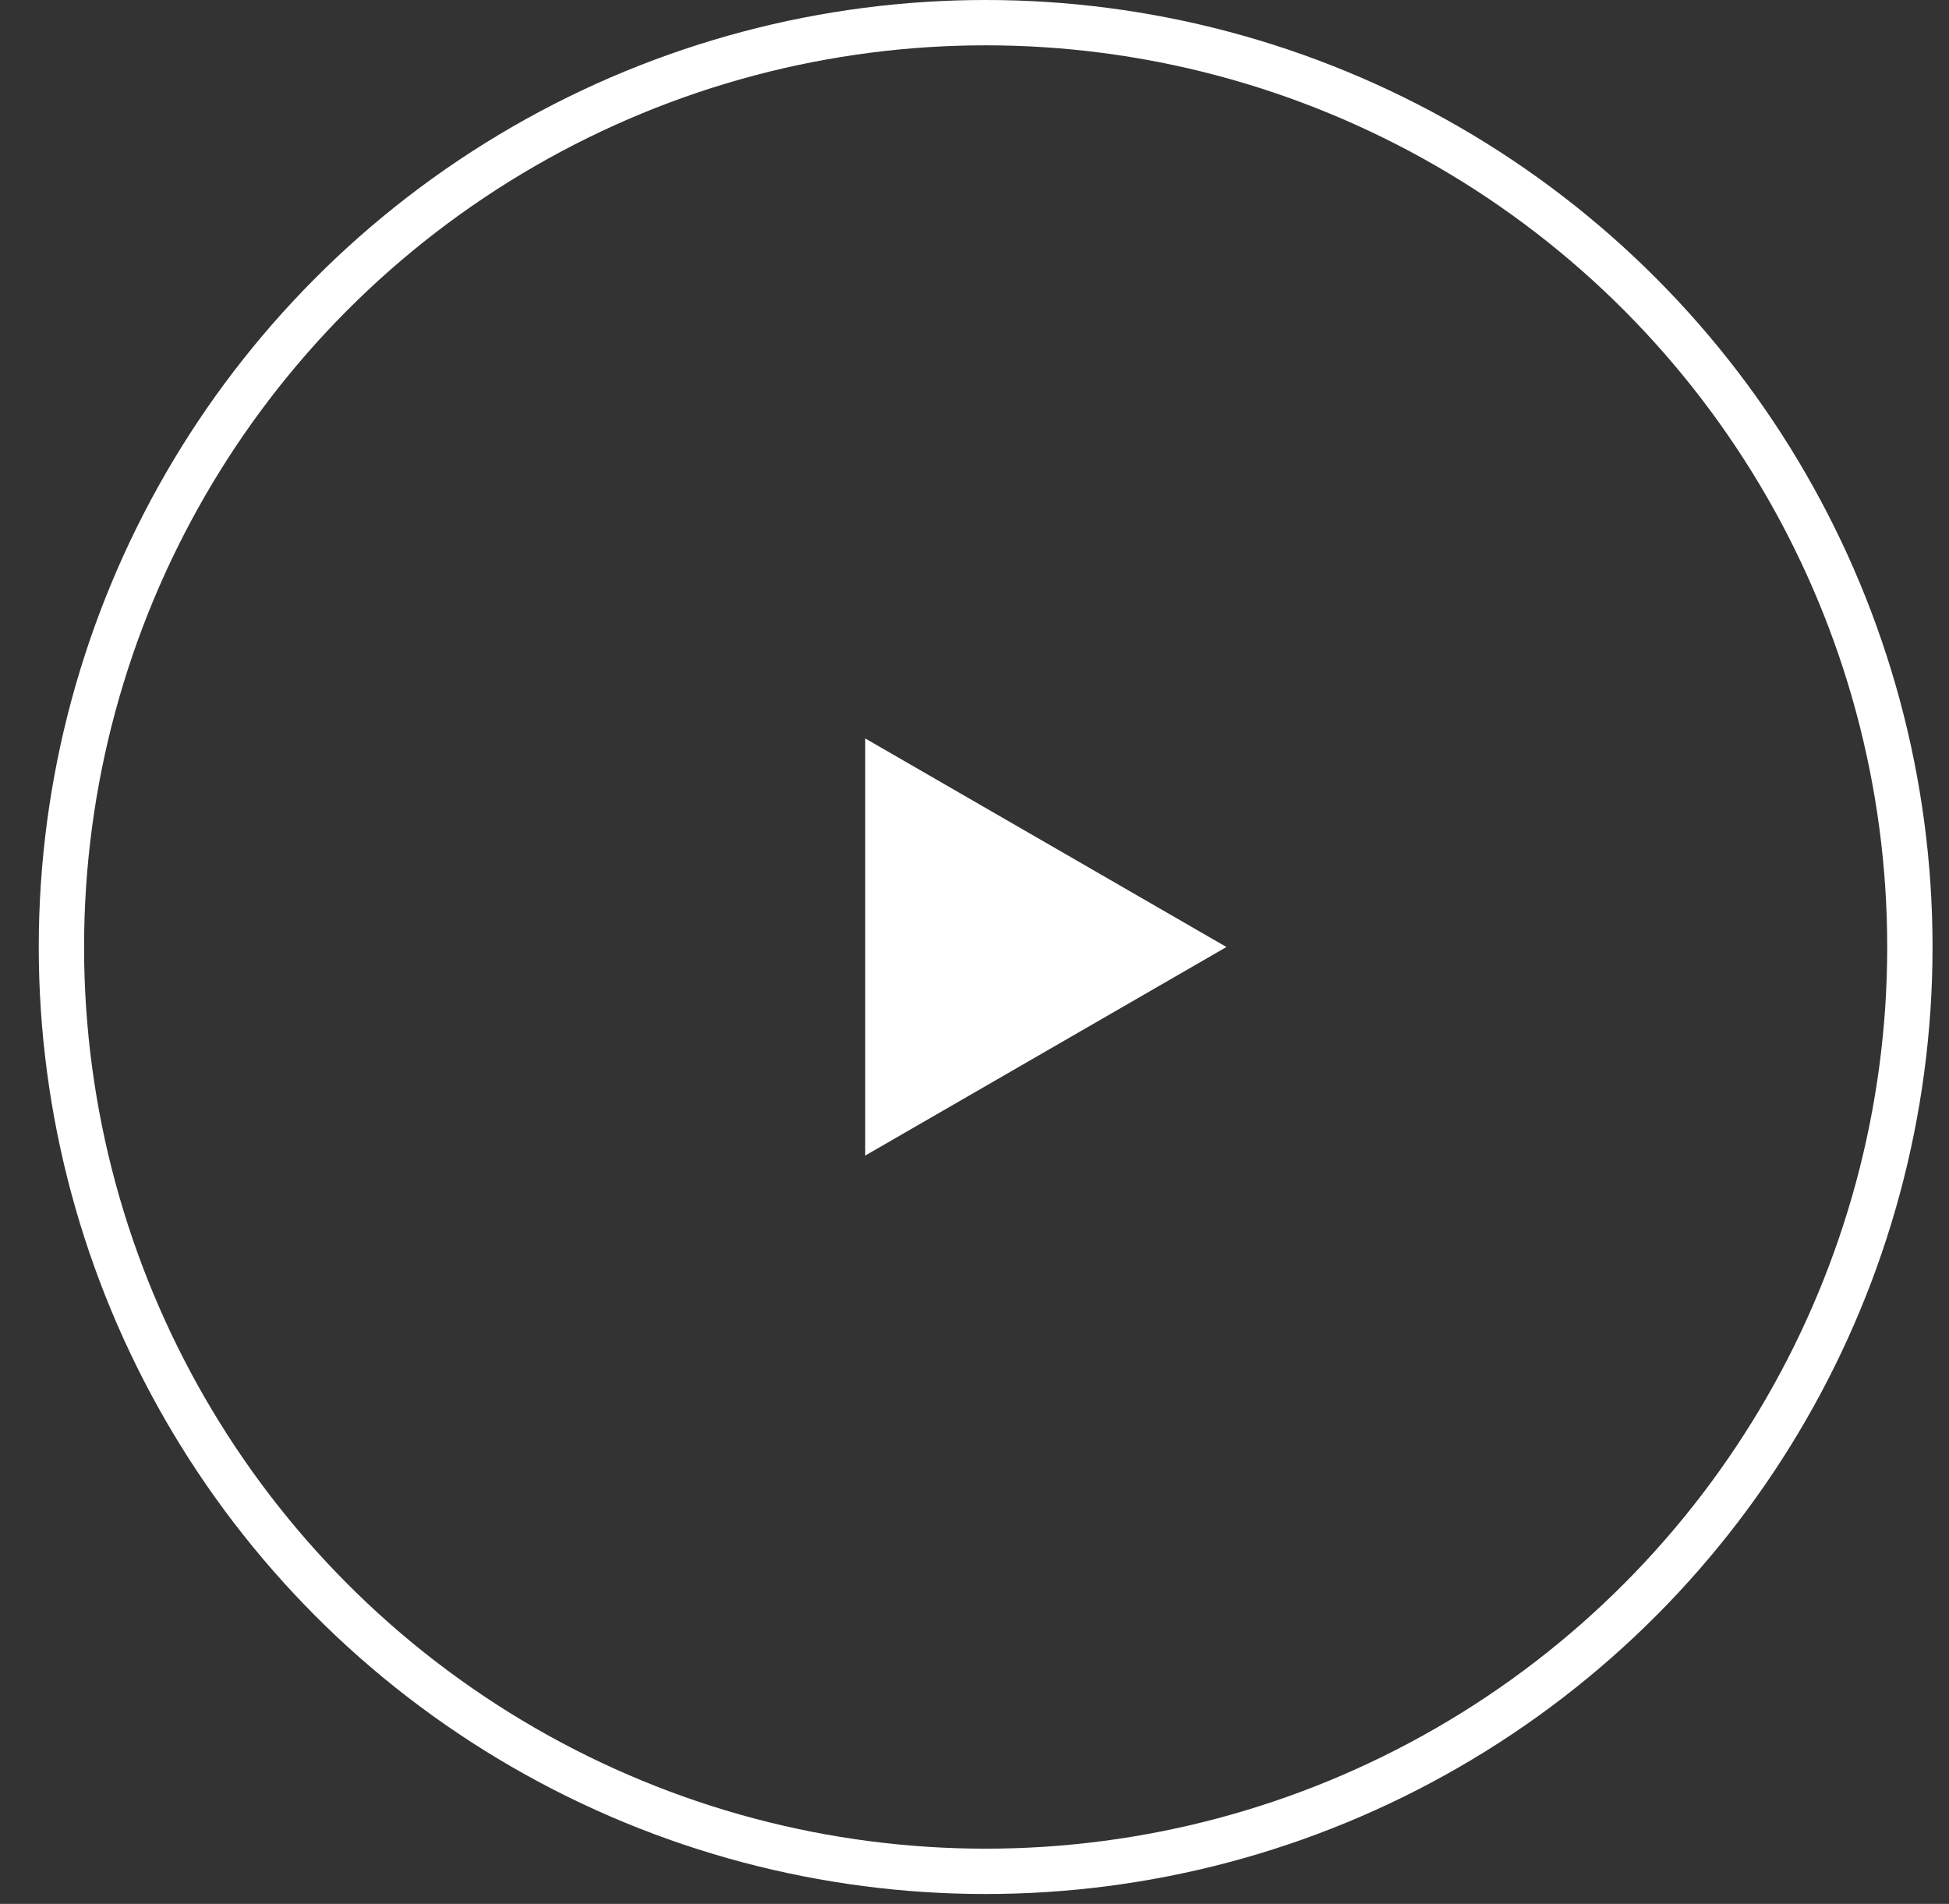 <svg width="43" height="42" viewBox="0 0 43 42" fill="none" xmlns="http://www.w3.org/2000/svg">
<rect x="0" y="0" width="43" height="42" fill="#333333" stroke="none"/>
<circle cx="21.746" cy="20.891" r="20.391" stroke="white"/>
<path d="M27.059 20.891L19.089 25.492L19.089 16.29L27.059 20.891Z" fill="white"/>
</svg>
